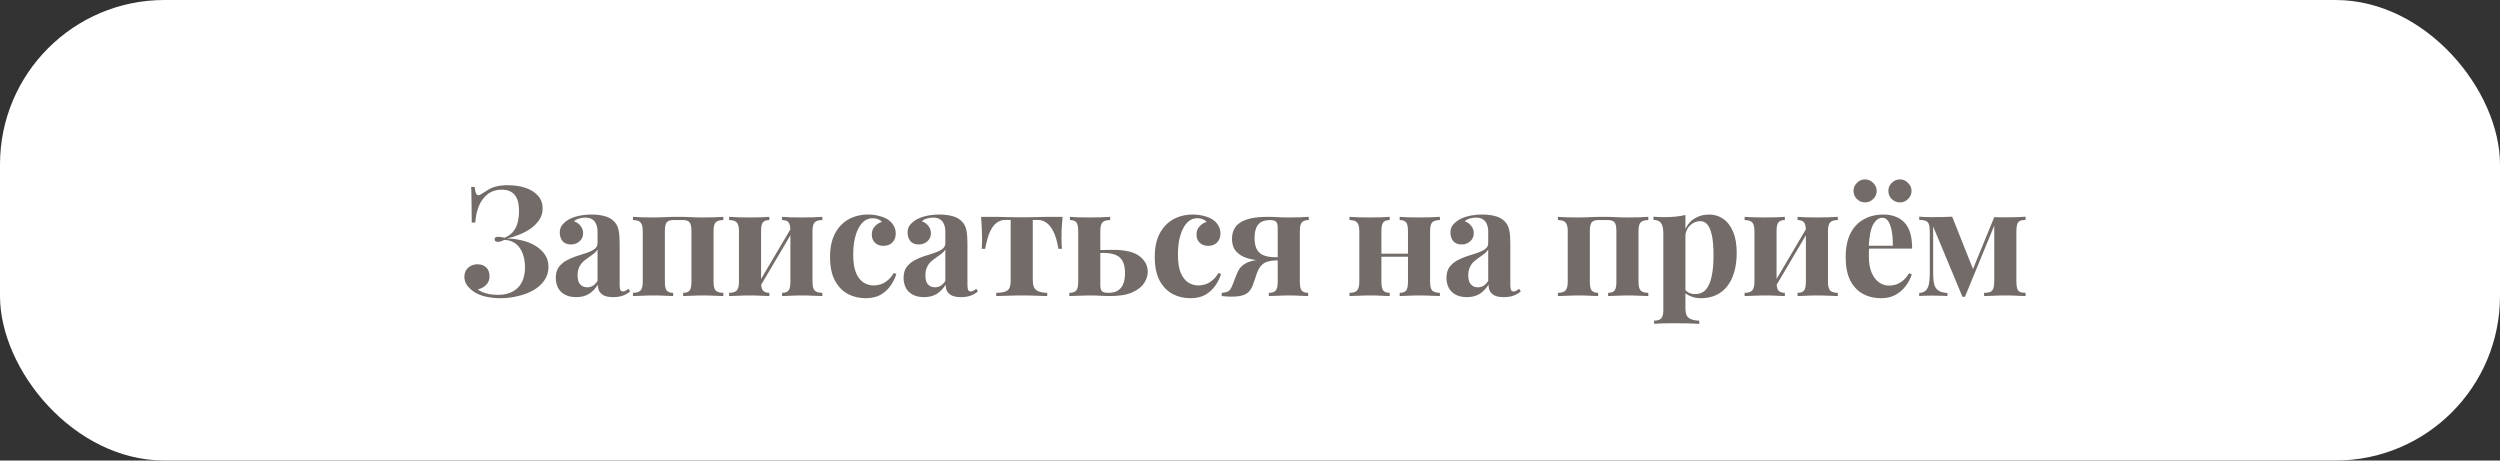 <?xml version="1.0" encoding="UTF-8"?> <svg xmlns="http://www.w3.org/2000/svg" width="228" height="42" viewBox="0 0 228 42" fill="none"><rect x="0" y="0" width="228" height="42" fill="#333333" stroke="none"/><rect width="228" height="42" rx="15" fill="white"></rect><path d="M46.298 16.892C46.933 16.892 47.488 16.976 47.964 17.144C48.44 17.312 48.813 17.555 49.084 17.872C49.355 18.189 49.49 18.567 49.49 19.006C49.49 19.398 49.387 19.748 49.182 20.056C48.977 20.355 48.711 20.621 48.384 20.854C48.057 21.078 47.703 21.265 47.32 21.414C46.947 21.563 46.583 21.675 46.228 21.75C46.676 21.759 47.124 21.815 47.572 21.918C48.02 22.021 48.426 22.179 48.79 22.394C49.163 22.609 49.462 22.879 49.686 23.206C49.91 23.523 50.022 23.901 50.022 24.34C50.022 24.797 49.896 25.208 49.644 25.572C49.401 25.927 49.07 26.225 48.65 26.468C48.239 26.701 47.773 26.879 47.25 27C46.727 27.131 46.191 27.196 45.64 27.196C45.164 27.196 44.702 27.145 44.254 27.042C43.815 26.939 43.437 26.771 43.12 26.538C42.915 26.389 42.733 26.207 42.574 25.992C42.425 25.768 42.35 25.521 42.35 25.25C42.35 24.895 42.467 24.615 42.7 24.41C42.933 24.205 43.213 24.102 43.54 24.102C43.867 24.102 44.133 24.195 44.338 24.382C44.543 24.569 44.646 24.849 44.646 25.222C44.646 25.511 44.548 25.759 44.352 25.964C44.165 26.169 43.904 26.314 43.568 26.398C43.745 26.538 43.993 26.655 44.31 26.748C44.627 26.841 44.996 26.888 45.416 26.888C46.191 26.888 46.793 26.673 47.222 26.244C47.661 25.805 47.88 25.18 47.88 24.368C47.88 23.939 47.815 23.537 47.684 23.164C47.553 22.791 47.348 22.487 47.068 22.254C46.788 22.021 46.433 21.895 46.004 21.876C45.911 21.923 45.813 21.965 45.71 22.002C45.617 22.039 45.514 22.058 45.402 22.058C45.327 22.058 45.257 22.039 45.192 22.002C45.136 21.965 45.108 21.904 45.108 21.82C45.108 21.671 45.215 21.596 45.43 21.596C45.523 21.596 45.621 21.605 45.724 21.624C45.827 21.643 45.925 21.661 46.018 21.68C46.363 21.54 46.629 21.349 46.816 21.106C47.012 20.854 47.147 20.569 47.222 20.252C47.297 19.935 47.334 19.603 47.334 19.258C47.334 18.567 47.199 18.068 46.928 17.76C46.667 17.452 46.284 17.298 45.78 17.298C45.248 17.298 44.809 17.438 44.464 17.718C44.119 17.989 43.853 18.353 43.666 18.81C43.489 19.258 43.381 19.753 43.344 20.294H43.022C43.022 19.706 43.017 19.211 43.008 18.81C43.008 18.409 43.003 18.068 42.994 17.788C42.994 17.508 42.985 17.261 42.966 17.046H43.288C43.316 17.298 43.353 17.489 43.4 17.62C43.447 17.741 43.526 17.802 43.638 17.802C43.713 17.802 43.825 17.751 43.974 17.648C44.17 17.517 44.366 17.396 44.562 17.284C44.758 17.163 44.991 17.069 45.262 17.004C45.542 16.929 45.887 16.892 46.298 16.892ZM52.55 27.098C52.13 27.098 51.78 27.019 51.5 26.86C51.22 26.701 51.014 26.491 50.884 26.23C50.753 25.959 50.688 25.665 50.688 25.348C50.688 24.947 50.776 24.62 50.954 24.368C51.141 24.116 51.379 23.911 51.668 23.752C51.957 23.593 52.261 23.463 52.578 23.36C52.904 23.257 53.212 23.159 53.502 23.066C53.8 22.963 54.038 22.847 54.216 22.716C54.403 22.576 54.496 22.399 54.496 22.184V21.092C54.496 20.849 54.454 20.635 54.37 20.448C54.295 20.252 54.174 20.103 54.006 20C53.847 19.897 53.637 19.846 53.376 19.846C53.189 19.846 53.002 19.874 52.816 19.93C52.629 19.977 52.475 20.061 52.354 20.182C52.615 20.275 52.816 20.42 52.956 20.616C53.105 20.803 53.18 21.017 53.18 21.26C53.18 21.577 53.068 21.829 52.844 22.016C52.629 22.203 52.373 22.296 52.074 22.296C51.738 22.296 51.481 22.193 51.304 21.988C51.136 21.773 51.052 21.517 51.052 21.218C51.052 20.947 51.117 20.723 51.248 20.546C51.388 20.369 51.579 20.201 51.822 20.042C52.083 19.893 52.396 19.776 52.76 19.692C53.133 19.608 53.535 19.566 53.964 19.566C54.393 19.566 54.781 19.613 55.126 19.706C55.471 19.79 55.761 19.949 55.994 20.182C56.209 20.397 56.349 20.663 56.414 20.98C56.479 21.288 56.512 21.68 56.512 22.156V25.964C56.512 26.197 56.535 26.361 56.582 26.454C56.629 26.538 56.708 26.58 56.82 26.58C56.904 26.58 56.983 26.557 57.058 26.51C57.142 26.463 57.23 26.407 57.324 26.342L57.464 26.58C57.268 26.748 57.039 26.879 56.778 26.972C56.526 27.056 56.241 27.098 55.924 27.098C55.578 27.098 55.303 27.051 55.098 26.958C54.892 26.855 54.743 26.72 54.65 26.552C54.566 26.384 54.524 26.188 54.524 25.964C54.3 26.319 54.029 26.599 53.712 26.804C53.395 27 53.007 27.098 52.55 27.098ZM53.544 26.202C53.73 26.202 53.898 26.16 54.048 26.076C54.206 25.983 54.356 25.833 54.496 25.628V22.758C54.412 22.898 54.295 23.024 54.146 23.136C53.996 23.248 53.838 23.365 53.67 23.486C53.502 23.598 53.339 23.724 53.18 23.864C53.031 24.004 52.909 24.177 52.816 24.382C52.722 24.587 52.676 24.835 52.676 25.124C52.676 25.488 52.755 25.759 52.914 25.936C53.072 26.113 53.282 26.202 53.544 26.202ZM65.97 19.776V20.07C65.643 20.07 65.41 20.14 65.27 20.28C65.139 20.42 65.074 20.686 65.074 21.078V25.698C65.074 26.09 65.139 26.356 65.27 26.496C65.41 26.636 65.643 26.706 65.97 26.706V27C65.793 26.991 65.527 26.981 65.172 26.972C64.817 26.953 64.467 26.944 64.122 26.944C63.767 26.944 63.417 26.953 63.072 26.972C62.736 26.981 62.479 26.991 62.302 27V26.706C62.582 26.706 62.778 26.636 62.89 26.496C63.002 26.356 63.058 26.09 63.058 25.698V21.078C63.058 20.686 63.002 20.42 62.89 20.28C62.778 20.14 62.582 20.07 62.302 20.07H61.392C61.121 20.07 60.925 20.14 60.804 20.28C60.692 20.42 60.636 20.686 60.636 21.078V25.698C60.636 26.09 60.692 26.356 60.804 26.496C60.925 26.636 61.121 26.706 61.392 26.706V27C61.224 26.991 60.977 26.981 60.65 26.972C60.333 26.953 60.001 26.944 59.656 26.944C59.301 26.944 58.937 26.953 58.564 26.972C58.191 26.981 57.911 26.991 57.724 27V26.706C58.051 26.706 58.279 26.636 58.41 26.496C58.55 26.356 58.62 26.09 58.62 25.698V21.078C58.62 20.686 58.55 20.42 58.41 20.28C58.279 20.14 58.051 20.07 57.724 20.07V19.776C57.901 19.785 58.167 19.799 58.522 19.818C58.886 19.827 59.236 19.832 59.572 19.832C59.936 19.832 60.291 19.823 60.636 19.804C60.991 19.785 61.392 19.776 61.84 19.776C62.297 19.776 62.68 19.785 62.988 19.804C63.305 19.823 63.655 19.832 64.038 19.832C64.402 19.832 64.766 19.827 65.13 19.818C65.503 19.799 65.783 19.785 65.97 19.776ZM74.996 19.776V20.07C74.669 20.07 74.436 20.14 74.296 20.28C74.165 20.42 74.1 20.686 74.1 21.078V25.698C74.1 26.09 74.165 26.356 74.296 26.496C74.436 26.636 74.669 26.706 74.996 26.706V27C74.828 26.991 74.562 26.981 74.198 26.972C73.843 26.953 73.493 26.944 73.148 26.944C72.793 26.944 72.443 26.953 72.098 26.972C71.762 26.981 71.505 26.991 71.328 27V26.706C71.608 26.706 71.804 26.636 71.916 26.496C72.028 26.356 72.084 26.09 72.084 25.698V21.078C72.084 20.686 72.028 20.42 71.916 20.28C71.804 20.14 71.608 20.07 71.328 20.07V19.776C71.496 19.785 71.743 19.799 72.07 19.818C72.397 19.827 72.728 19.832 73.064 19.832C73.428 19.832 73.792 19.827 74.156 19.818C74.529 19.799 74.809 19.785 74.996 19.776ZM70.166 19.776V20.07C69.895 20.07 69.699 20.14 69.578 20.28C69.466 20.42 69.41 20.686 69.41 21.078V25.698C69.41 26.09 69.466 26.356 69.578 26.496C69.699 26.636 69.895 26.706 70.166 26.706V27C69.998 26.991 69.751 26.981 69.424 26.972C69.107 26.953 68.775 26.944 68.43 26.944C68.075 26.944 67.711 26.953 67.338 26.972C66.965 26.981 66.685 26.991 66.498 27V26.706C66.825 26.706 67.053 26.636 67.184 26.496C67.324 26.356 67.394 26.09 67.394 25.698V21.078C67.394 20.686 67.324 20.42 67.184 20.28C67.053 20.14 66.825 20.07 66.498 20.07V19.776C66.675 19.785 66.941 19.799 67.296 19.818C67.66 19.827 68.01 19.832 68.346 19.832C68.71 19.832 69.06 19.827 69.396 19.818C69.741 19.799 69.998 19.785 70.166 19.776ZM72.252 20.63L72.49 20.77L69.158 26.412L68.92 26.272L72.252 20.63ZM79.172 19.566C79.536 19.566 79.867 19.608 80.166 19.692C80.474 19.767 80.726 19.865 80.922 19.986C81.165 20.135 81.351 20.322 81.482 20.546C81.622 20.761 81.692 21.013 81.692 21.302C81.692 21.629 81.589 21.899 81.384 22.114C81.178 22.319 80.912 22.422 80.586 22.422C80.259 22.422 79.998 22.329 79.802 22.142C79.606 21.955 79.508 21.703 79.508 21.386C79.508 21.087 79.601 20.84 79.788 20.644C79.975 20.439 80.189 20.303 80.432 20.238C80.357 20.145 80.245 20.065 80.096 20C79.947 19.935 79.778 19.902 79.592 19.902C79.302 19.902 79.046 19.986 78.822 20.154C78.607 20.322 78.425 20.555 78.276 20.854C78.126 21.153 78.01 21.503 77.926 21.904C77.851 22.305 77.814 22.744 77.814 23.22C77.814 23.939 77.903 24.503 78.08 24.914C78.266 25.325 78.5 25.614 78.78 25.782C79.069 25.95 79.368 26.034 79.676 26.034C79.853 26.034 80.044 26.006 80.25 25.95C80.465 25.894 80.679 25.782 80.894 25.614C81.118 25.446 81.323 25.208 81.51 24.9L81.748 24.984C81.645 25.329 81.477 25.675 81.244 26.02C81.01 26.365 80.707 26.65 80.334 26.874C79.96 27.089 79.503 27.196 78.962 27.196C78.355 27.196 77.805 27.065 77.31 26.804C76.825 26.533 76.433 26.123 76.134 25.572C75.844 25.012 75.7 24.293 75.7 23.416C75.7 22.576 75.849 21.871 76.148 21.302C76.456 20.723 76.871 20.289 77.394 20C77.916 19.711 78.509 19.566 79.172 19.566ZM84.269 27.098C83.849 27.098 83.499 27.019 83.219 26.86C82.939 26.701 82.734 26.491 82.603 26.23C82.472 25.959 82.407 25.665 82.407 25.348C82.407 24.947 82.496 24.62 82.673 24.368C82.86 24.116 83.098 23.911 83.387 23.752C83.677 23.593 83.98 23.463 84.297 23.36C84.624 23.257 84.932 23.159 85.221 23.066C85.52 22.963 85.758 22.847 85.935 22.716C86.122 22.576 86.215 22.399 86.215 22.184V21.092C86.215 20.849 86.173 20.635 86.089 20.448C86.014 20.252 85.893 20.103 85.725 20C85.567 19.897 85.356 19.846 85.095 19.846C84.909 19.846 84.722 19.874 84.535 19.93C84.349 19.977 84.195 20.061 84.073 20.182C84.335 20.275 84.535 20.42 84.675 20.616C84.825 20.803 84.899 21.017 84.899 21.26C84.899 21.577 84.787 21.829 84.563 22.016C84.349 22.203 84.092 22.296 83.793 22.296C83.457 22.296 83.201 22.193 83.023 21.988C82.855 21.773 82.771 21.517 82.771 21.218C82.771 20.947 82.837 20.723 82.967 20.546C83.107 20.369 83.299 20.201 83.541 20.042C83.802 19.893 84.115 19.776 84.479 19.692C84.853 19.608 85.254 19.566 85.683 19.566C86.112 19.566 86.5 19.613 86.845 19.706C87.191 19.79 87.48 19.949 87.713 20.182C87.928 20.397 88.068 20.663 88.133 20.98C88.198 21.288 88.231 21.68 88.231 22.156V25.964C88.231 26.197 88.254 26.361 88.301 26.454C88.348 26.538 88.427 26.58 88.539 26.58C88.623 26.58 88.703 26.557 88.777 26.51C88.861 26.463 88.95 26.407 89.043 26.342L89.183 26.58C88.987 26.748 88.758 26.879 88.497 26.972C88.245 27.056 87.96 27.098 87.643 27.098C87.298 27.098 87.022 27.051 86.817 26.958C86.612 26.855 86.463 26.72 86.369 26.552C86.285 26.384 86.243 26.188 86.243 25.964C86.019 26.319 85.749 26.599 85.431 26.804C85.114 27 84.727 27.098 84.269 27.098ZM85.263 26.202C85.45 26.202 85.618 26.16 85.767 26.076C85.926 25.983 86.075 25.833 86.215 25.628V22.758C86.131 22.898 86.014 23.024 85.865 23.136C85.716 23.248 85.557 23.365 85.389 23.486C85.221 23.598 85.058 23.724 84.899 23.864C84.75 24.004 84.629 24.177 84.535 24.382C84.442 24.587 84.395 24.835 84.395 25.124C84.395 25.488 84.475 25.759 84.633 25.936C84.792 26.113 85.002 26.202 85.263 26.202ZM96.905 19.776C96.868 20.168 96.84 20.546 96.821 20.91C96.812 21.265 96.807 21.54 96.807 21.736C96.807 21.913 96.812 22.091 96.821 22.268C96.831 22.436 96.84 22.576 96.849 22.688H96.527C96.415 22.016 96.261 21.489 96.065 21.106C95.869 20.723 95.65 20.453 95.407 20.294C95.174 20.135 94.922 20.056 94.651 20.056H94.189V25.558C94.189 26.015 94.306 26.323 94.539 26.482C94.782 26.631 95.104 26.706 95.505 26.706V27C95.272 26.991 94.945 26.981 94.525 26.972C94.115 26.953 93.671 26.944 93.195 26.944C92.729 26.944 92.281 26.953 91.851 26.972C91.431 26.981 91.1 26.991 90.857 27V26.706C91.277 26.706 91.599 26.645 91.823 26.524C92.057 26.393 92.173 26.099 92.173 25.642V20.056H91.655C91.403 20.056 91.161 20.135 90.927 20.294C90.694 20.453 90.484 20.723 90.297 21.106C90.12 21.489 89.971 22.016 89.849 22.688H89.527C89.546 22.576 89.555 22.436 89.555 22.268C89.565 22.1 89.569 21.923 89.569 21.736C89.569 21.54 89.56 21.265 89.541 20.91C89.532 20.546 89.509 20.168 89.471 19.776H90.955C91.217 19.776 91.548 19.785 91.949 19.804C92.351 19.813 92.757 19.818 93.167 19.818C93.597 19.818 94.012 19.813 94.413 19.804C94.824 19.785 95.16 19.776 95.421 19.776H96.905ZM101.245 19.776V20.07C100.919 20.07 100.685 20.14 100.545 20.28C100.415 20.42 100.349 20.686 100.349 21.078V25.992C100.349 26.272 100.401 26.463 100.503 26.566C100.606 26.659 100.797 26.706 101.077 26.706C101.488 26.706 101.801 26.622 102.015 26.454C102.239 26.286 102.393 26.067 102.477 25.796C102.561 25.516 102.603 25.222 102.603 24.914C102.603 24.261 102.449 23.789 102.141 23.5C101.843 23.211 101.325 23.066 100.587 23.066C100.41 23.066 100.223 23.071 100.027 23.08C99.831 23.089 99.659 23.094 99.509 23.094L99.481 22.814C99.873 22.814 100.233 22.809 100.559 22.8C100.895 22.791 101.203 22.786 101.483 22.786C102.613 22.786 103.425 22.977 103.919 23.36C104.423 23.743 104.675 24.219 104.675 24.788C104.675 25.133 104.563 25.479 104.339 25.824C104.125 26.16 103.765 26.44 103.261 26.664C102.767 26.888 102.095 27 101.245 27C100.965 27 100.671 26.991 100.363 26.972C100.055 26.953 99.715 26.944 99.341 26.944C99.015 26.944 98.669 26.953 98.305 26.972C97.951 26.981 97.689 26.991 97.521 27V26.706C97.82 26.706 98.03 26.636 98.151 26.496C98.273 26.356 98.333 26.09 98.333 25.698V21.078C98.333 20.686 98.277 20.42 98.165 20.28C98.053 20.14 97.857 20.07 97.577 20.07V19.776C97.736 19.785 97.979 19.799 98.305 19.818C98.632 19.827 98.968 19.832 99.313 19.832C99.668 19.832 100.032 19.827 100.405 19.818C100.779 19.799 101.059 19.785 101.245 19.776ZM108.786 19.566C109.15 19.566 109.481 19.608 109.78 19.692C110.088 19.767 110.34 19.865 110.536 19.986C110.778 20.135 110.965 20.322 111.096 20.546C111.236 20.761 111.306 21.013 111.306 21.302C111.306 21.629 111.203 21.899 110.998 22.114C110.792 22.319 110.526 22.422 110.2 22.422C109.873 22.422 109.612 22.329 109.416 22.142C109.22 21.955 109.122 21.703 109.122 21.386C109.122 21.087 109.215 20.84 109.402 20.644C109.588 20.439 109.803 20.303 110.046 20.238C109.971 20.145 109.859 20.065 109.71 20C109.56 19.935 109.392 19.902 109.206 19.902C108.916 19.902 108.66 19.986 108.436 20.154C108.221 20.322 108.039 20.555 107.89 20.854C107.74 21.153 107.624 21.503 107.54 21.904C107.465 22.305 107.428 22.744 107.428 23.22C107.428 23.939 107.516 24.503 107.694 24.914C107.88 25.325 108.114 25.614 108.394 25.782C108.683 25.95 108.982 26.034 109.29 26.034C109.467 26.034 109.658 26.006 109.864 25.95C110.078 25.894 110.293 25.782 110.508 25.614C110.732 25.446 110.937 25.208 111.124 24.9L111.362 24.984C111.259 25.329 111.091 25.675 110.858 26.02C110.624 26.365 110.321 26.65 109.948 26.874C109.574 27.089 109.117 27.196 108.576 27.196C107.969 27.196 107.418 27.065 106.924 26.804C106.438 26.533 106.046 26.123 105.748 25.572C105.458 25.012 105.314 24.293 105.314 23.416C105.314 22.576 105.463 21.871 105.762 21.302C106.07 20.723 106.485 20.289 107.008 20C107.53 19.711 108.123 19.566 108.786 19.566ZM119.357 19.776V20.07C119.068 20.07 118.858 20.14 118.727 20.28C118.606 20.42 118.545 20.686 118.545 21.078V25.698C118.545 26.09 118.601 26.356 118.713 26.496C118.834 26.636 119.03 26.706 119.301 26.706V27C119.133 26.991 118.886 26.981 118.559 26.972C118.242 26.953 117.91 26.944 117.565 26.944C117.229 26.944 116.879 26.953 116.515 26.972C116.16 26.981 115.894 26.991 115.717 27V26.706C116.016 26.706 116.226 26.636 116.347 26.496C116.468 26.356 116.529 26.09 116.529 25.698V20.784C116.529 20.504 116.478 20.317 116.375 20.224C116.282 20.121 116.104 20.07 115.843 20.07C115.451 20.07 115.152 20.145 114.947 20.294C114.742 20.443 114.602 20.644 114.527 20.896C114.452 21.139 114.415 21.405 114.415 21.694C114.415 22.301 114.555 22.744 114.835 23.024C115.115 23.304 115.596 23.449 116.277 23.458C116.473 23.458 116.664 23.458 116.851 23.458C117.047 23.449 117.22 23.444 117.369 23.444L117.397 23.738C117.014 23.738 116.66 23.743 116.333 23.752C116.016 23.752 115.726 23.752 115.465 23.752C114.84 23.761 114.326 23.71 113.925 23.598C113.524 23.486 113.206 23.337 112.973 23.15C112.74 22.963 112.576 22.753 112.483 22.52C112.399 22.277 112.357 22.03 112.357 21.778C112.357 21.367 112.46 21.013 112.665 20.714C112.87 20.415 113.206 20.187 113.673 20.028C114.149 19.86 114.788 19.776 115.591 19.776C115.918 19.776 116.226 19.785 116.515 19.804C116.814 19.823 117.154 19.832 117.537 19.832C117.873 19.832 118.214 19.827 118.559 19.818C118.914 19.799 119.18 19.785 119.357 19.776ZM116.277 23.626V23.752C116.034 23.761 115.806 23.799 115.591 23.864C115.386 23.92 115.204 24.032 115.045 24.2C114.914 24.331 114.807 24.494 114.723 24.69C114.639 24.877 114.564 25.082 114.499 25.306C114.434 25.521 114.354 25.749 114.261 25.992C114.121 26.384 113.906 26.659 113.617 26.818C113.328 26.977 112.898 27.056 112.329 27.056C112.198 27.056 112.058 27.051 111.909 27.042C111.76 27.033 111.596 27.019 111.419 27V26.706C111.662 26.687 111.844 26.65 111.965 26.594C112.086 26.529 112.175 26.445 112.231 26.342C112.296 26.239 112.362 26.104 112.427 25.936C112.558 25.609 112.66 25.343 112.735 25.138C112.819 24.923 112.898 24.751 112.973 24.62C113.048 24.48 113.136 24.368 113.239 24.284C113.323 24.2 113.43 24.121 113.561 24.046C113.692 23.962 113.869 23.887 114.093 23.822C114.317 23.757 114.606 23.705 114.961 23.668C115.316 23.631 115.754 23.617 116.277 23.626ZM131.319 19.776V20.07C130.993 20.07 130.759 20.14 130.619 20.28C130.489 20.42 130.423 20.686 130.423 21.078V25.698C130.423 26.09 130.489 26.356 130.619 26.496C130.759 26.636 130.993 26.706 131.319 26.706V27C131.151 26.991 130.885 26.981 130.521 26.972C130.167 26.953 129.817 26.944 129.471 26.944C129.117 26.944 128.767 26.953 128.421 26.972C128.085 26.981 127.829 26.991 127.651 27V26.706C127.931 26.706 128.127 26.636 128.239 26.496C128.351 26.356 128.407 26.09 128.407 25.698V21.078C128.407 20.686 128.351 20.42 128.239 20.28C128.127 20.14 127.931 20.07 127.651 20.07V19.776C127.819 19.785 128.067 19.799 128.393 19.818C128.72 19.827 129.051 19.832 129.387 19.832C129.751 19.832 130.115 19.827 130.479 19.818C130.853 19.799 131.133 19.785 131.319 19.776ZM126.741 19.776V20.07C126.471 20.07 126.275 20.14 126.153 20.28C126.041 20.42 125.985 20.686 125.985 21.078V25.698C125.985 26.09 126.041 26.356 126.153 26.496C126.275 26.636 126.471 26.706 126.741 26.706V27C126.573 26.991 126.326 26.981 125.999 26.972C125.682 26.953 125.351 26.944 125.005 26.944C124.651 26.944 124.287 26.953 123.913 26.972C123.54 26.981 123.26 26.991 123.073 27V26.706C123.4 26.706 123.629 26.636 123.759 26.496C123.899 26.356 123.969 26.09 123.969 25.698V21.078C123.969 20.686 123.899 20.42 123.759 20.28C123.629 20.14 123.4 20.07 123.073 20.07V19.776C123.251 19.785 123.517 19.799 123.871 19.818C124.235 19.827 124.585 19.832 124.921 19.832C125.285 19.832 125.635 19.827 125.971 19.818C126.317 19.799 126.573 19.785 126.741 19.776ZM129.135 23.136V23.416H125.187V23.136H129.135ZM133.779 27.098C133.359 27.098 133.009 27.019 132.729 26.86C132.449 26.701 132.244 26.491 132.113 26.23C131.983 25.959 131.917 25.665 131.917 25.348C131.917 24.947 132.006 24.62 132.183 24.368C132.37 24.116 132.608 23.911 132.897 23.752C133.187 23.593 133.49 23.463 133.807 23.36C134.134 23.257 134.442 23.159 134.731 23.066C135.03 22.963 135.268 22.847 135.445 22.716C135.632 22.576 135.725 22.399 135.725 22.184V21.092C135.725 20.849 135.683 20.635 135.599 20.448C135.525 20.252 135.403 20.103 135.235 20C135.077 19.897 134.867 19.846 134.605 19.846C134.419 19.846 134.232 19.874 134.045 19.93C133.859 19.977 133.705 20.061 133.583 20.182C133.845 20.275 134.045 20.42 134.185 20.616C134.335 20.803 134.409 21.017 134.409 21.26C134.409 21.577 134.297 21.829 134.073 22.016C133.859 22.203 133.602 22.296 133.303 22.296C132.967 22.296 132.711 22.193 132.533 21.988C132.365 21.773 132.281 21.517 132.281 21.218C132.281 20.947 132.347 20.723 132.477 20.546C132.617 20.369 132.809 20.201 133.051 20.042C133.313 19.893 133.625 19.776 133.989 19.692C134.363 19.608 134.764 19.566 135.193 19.566C135.623 19.566 136.01 19.613 136.355 19.706C136.701 19.79 136.99 19.949 137.223 20.182C137.438 20.397 137.578 20.663 137.643 20.98C137.709 21.288 137.741 21.68 137.741 22.156V25.964C137.741 26.197 137.765 26.361 137.811 26.454C137.858 26.538 137.937 26.58 138.049 26.58C138.133 26.58 138.213 26.557 138.287 26.51C138.371 26.463 138.46 26.407 138.553 26.342L138.693 26.58C138.497 26.748 138.269 26.879 138.007 26.972C137.755 27.056 137.471 27.098 137.153 27.098C136.808 27.098 136.533 27.051 136.327 26.958C136.122 26.855 135.973 26.72 135.879 26.552C135.795 26.384 135.753 26.188 135.753 25.964C135.529 26.319 135.259 26.599 134.941 26.804C134.624 27 134.237 27.098 133.779 27.098ZM134.773 26.202C134.96 26.202 135.128 26.16 135.277 26.076C135.436 25.983 135.585 25.833 135.725 25.628V22.758C135.641 22.898 135.525 23.024 135.375 23.136C135.226 23.248 135.067 23.365 134.899 23.486C134.731 23.598 134.568 23.724 134.409 23.864C134.26 24.004 134.139 24.177 134.045 24.382C133.952 24.587 133.905 24.835 133.905 25.124C133.905 25.488 133.985 25.759 134.143 25.936C134.302 26.113 134.512 26.202 134.773 26.202ZM150.327 19.776V20.07C150 20.07 149.767 20.14 149.627 20.28C149.496 20.42 149.431 20.686 149.431 21.078V25.698C149.431 26.09 149.496 26.356 149.627 26.496C149.767 26.636 150 26.706 150.327 26.706V27C150.15 26.991 149.884 26.981 149.529 26.972C149.174 26.953 148.824 26.944 148.479 26.944C148.124 26.944 147.774 26.953 147.429 26.972C147.093 26.981 146.836 26.991 146.659 27V26.706C146.939 26.706 147.135 26.636 147.247 26.496C147.359 26.356 147.415 26.09 147.415 25.698V21.078C147.415 20.686 147.359 20.42 147.247 20.28C147.135 20.14 146.939 20.07 146.659 20.07H145.749C145.478 20.07 145.282 20.14 145.161 20.28C145.049 20.42 144.993 20.686 144.993 21.078V25.698C144.993 26.09 145.049 26.356 145.161 26.496C145.282 26.636 145.478 26.706 145.749 26.706V27C145.581 26.991 145.334 26.981 145.007 26.972C144.69 26.953 144.358 26.944 144.013 26.944C143.658 26.944 143.294 26.953 142.921 26.972C142.548 26.981 142.268 26.991 142.081 27V26.706C142.408 26.706 142.636 26.636 142.767 26.496C142.907 26.356 142.977 26.09 142.977 25.698V21.078C142.977 20.686 142.907 20.42 142.767 20.28C142.636 20.14 142.408 20.07 142.081 20.07V19.776C142.258 19.785 142.524 19.799 142.879 19.818C143.243 19.827 143.593 19.832 143.929 19.832C144.293 19.832 144.648 19.823 144.993 19.804C145.348 19.785 145.749 19.776 146.197 19.776C146.654 19.776 147.037 19.785 147.345 19.804C147.662 19.823 148.012 19.832 148.395 19.832C148.759 19.832 149.123 19.827 149.487 19.818C149.86 19.799 150.14 19.785 150.327 19.776ZM153.711 19.608V28.148C153.711 28.587 153.823 28.876 154.047 29.016C154.271 29.165 154.579 29.24 154.971 29.24V29.534C154.728 29.525 154.392 29.511 153.963 29.492C153.543 29.483 153.095 29.478 152.619 29.478C152.274 29.478 151.933 29.483 151.597 29.492C151.27 29.511 151.023 29.525 150.855 29.534V29.24C151.163 29.24 151.378 29.175 151.499 29.044C151.63 28.913 151.695 28.661 151.695 28.288V21.288C151.695 20.868 151.63 20.56 151.499 20.364C151.368 20.159 151.135 20.056 150.799 20.056V19.762C151.098 19.79 151.387 19.804 151.667 19.804C152.05 19.804 152.414 19.79 152.759 19.762C153.104 19.725 153.422 19.673 153.711 19.608ZM155.881 19.566C156.357 19.566 156.782 19.697 157.155 19.958C157.528 20.21 157.827 20.597 158.051 21.12C158.275 21.633 158.387 22.277 158.387 23.052C158.387 23.733 158.308 24.331 158.149 24.844C158 25.357 157.78 25.791 157.491 26.146C157.211 26.491 156.87 26.753 156.469 26.93C156.077 27.107 155.634 27.196 155.139 27.196C154.775 27.196 154.444 27.131 154.145 27C153.846 26.879 153.618 26.701 153.459 26.468L153.599 26.286C153.692 26.454 153.823 26.585 153.991 26.678C154.168 26.771 154.369 26.818 154.593 26.818C155.013 26.818 155.344 26.678 155.587 26.398C155.83 26.109 156.002 25.707 156.105 25.194C156.217 24.671 156.273 24.051 156.273 23.332C156.273 22.529 156.222 21.899 156.119 21.442C156.016 20.985 155.876 20.658 155.699 20.462C155.522 20.266 155.307 20.168 155.055 20.168C154.719 20.168 154.411 20.299 154.131 20.56C153.86 20.821 153.706 21.195 153.669 21.68L153.599 21.19C153.767 20.658 154.052 20.257 154.453 19.986C154.864 19.706 155.34 19.566 155.881 19.566ZM167.608 19.776V20.07C167.281 20.07 167.048 20.14 166.908 20.28C166.777 20.42 166.712 20.686 166.712 21.078V25.698C166.712 26.09 166.777 26.356 166.908 26.496C167.048 26.636 167.281 26.706 167.608 26.706V27C167.44 26.991 167.174 26.981 166.81 26.972C166.455 26.953 166.105 26.944 165.76 26.944C165.405 26.944 165.055 26.953 164.71 26.972C164.374 26.981 164.117 26.991 163.94 27V26.706C164.22 26.706 164.416 26.636 164.528 26.496C164.64 26.356 164.696 26.09 164.696 25.698V21.078C164.696 20.686 164.64 20.42 164.528 20.28C164.416 20.14 164.22 20.07 163.94 20.07V19.776C164.108 19.785 164.355 19.799 164.682 19.818C165.008 19.827 165.34 19.832 165.676 19.832C166.04 19.832 166.404 19.827 166.768 19.818C167.141 19.799 167.421 19.785 167.608 19.776ZM162.778 19.776V20.07C162.507 20.07 162.311 20.14 162.19 20.28C162.078 20.42 162.022 20.686 162.022 21.078V25.698C162.022 26.09 162.078 26.356 162.19 26.496C162.311 26.636 162.507 26.706 162.778 26.706V27C162.61 26.991 162.362 26.981 162.036 26.972C161.718 26.953 161.387 26.944 161.042 26.944C160.687 26.944 160.323 26.953 159.95 26.972C159.576 26.981 159.296 26.991 159.11 27V26.706C159.436 26.706 159.665 26.636 159.796 26.496C159.936 26.356 160.006 26.09 160.006 25.698V21.078C160.006 20.686 159.936 20.42 159.796 20.28C159.665 20.14 159.436 20.07 159.11 20.07V19.776C159.287 19.785 159.553 19.799 159.908 19.818C160.272 19.827 160.622 19.832 160.958 19.832C161.322 19.832 161.672 19.827 162.008 19.818C162.353 19.799 162.61 19.785 162.778 19.776ZM164.864 20.63L165.102 20.77L161.77 26.412L161.532 26.272L164.864 20.63ZM171.756 19.566C172.577 19.566 173.221 19.809 173.688 20.294C174.154 20.779 174.388 21.573 174.388 22.674H169.782L169.754 22.408H172.624C172.633 21.951 172.605 21.531 172.54 21.148C172.474 20.756 172.372 20.443 172.232 20.21C172.092 19.977 171.905 19.86 171.672 19.86C171.345 19.86 171.065 20.065 170.832 20.476C170.608 20.887 170.472 21.568 170.426 22.52L170.468 22.604C170.458 22.716 170.449 22.833 170.44 22.954C170.44 23.075 170.44 23.201 170.44 23.332C170.44 23.976 170.528 24.499 170.706 24.9C170.892 25.301 171.126 25.595 171.406 25.782C171.686 25.959 171.97 26.048 172.26 26.048C172.456 26.048 172.656 26.02 172.862 25.964C173.076 25.899 173.291 25.787 173.506 25.628C173.72 25.46 173.921 25.227 174.108 24.928L174.36 25.012C174.248 25.367 174.07 25.712 173.828 26.048C173.585 26.384 173.277 26.659 172.904 26.874C172.53 27.089 172.082 27.196 171.56 27.196C170.925 27.196 170.365 27.061 169.88 26.79C169.394 26.519 169.012 26.109 168.732 25.558C168.461 25.007 168.326 24.307 168.326 23.458C168.326 22.59 168.47 21.867 168.76 21.288C169.058 20.709 169.464 20.28 169.978 20C170.5 19.711 171.093 19.566 171.756 19.566ZM173.282 16.36C173.562 16.36 173.804 16.467 174.01 16.682C174.224 16.887 174.332 17.13 174.332 17.41C174.332 17.699 174.224 17.947 174.01 18.152C173.804 18.357 173.562 18.46 173.282 18.46C172.992 18.46 172.74 18.357 172.526 18.152C172.32 17.947 172.218 17.699 172.218 17.41C172.218 17.13 172.32 16.887 172.526 16.682C172.74 16.467 172.992 16.36 173.282 16.36ZM170.09 16.36C170.37 16.36 170.617 16.467 170.832 16.682C171.046 16.887 171.154 17.13 171.154 17.41C171.154 17.699 171.046 17.947 170.832 18.152C170.617 18.357 170.37 18.46 170.09 18.46C169.8 18.46 169.553 18.357 169.348 18.152C169.142 17.947 169.04 17.699 169.04 17.41C169.04 17.13 169.142 16.887 169.348 16.682C169.553 16.467 169.8 16.36 170.09 16.36ZM184.732 19.762V20.056C184.508 20.056 184.336 20.089 184.214 20.154C184.093 20.21 184.009 20.317 183.962 20.476C183.916 20.625 183.892 20.845 183.892 21.134V25.628C183.892 25.917 183.916 26.141 183.962 26.3C184.009 26.449 184.093 26.557 184.214 26.622C184.336 26.678 184.508 26.706 184.732 26.706V27C184.536 26.991 184.275 26.981 183.948 26.972C183.622 26.953 183.281 26.944 182.926 26.944C182.544 26.944 182.17 26.953 181.806 26.972C181.442 26.981 181.158 26.991 180.952 27V26.706C181.195 26.706 181.382 26.678 181.512 26.622C181.652 26.557 181.746 26.449 181.792 26.3C181.848 26.141 181.876 25.917 181.876 25.628V20.574L179.202 27.07H178.978L176.304 20.658V25.012C176.304 25.376 176.337 25.684 176.402 25.936C176.468 26.179 176.594 26.365 176.78 26.496C176.967 26.627 177.242 26.701 177.606 26.72V27C177.42 26.981 177.2 26.972 176.948 26.972C176.706 26.963 176.444 26.958 176.164 26.958C175.968 26.958 175.763 26.963 175.548 26.972C175.343 26.972 175.17 26.981 175.03 27V26.72C175.301 26.701 175.506 26.622 175.646 26.482C175.786 26.333 175.88 26.127 175.926 25.866C175.973 25.605 175.996 25.292 175.996 24.928V21.246C175.996 20.901 175.973 20.649 175.926 20.49C175.88 20.322 175.786 20.21 175.646 20.154C175.506 20.089 175.301 20.051 175.03 20.042V19.762C175.17 19.771 175.343 19.781 175.548 19.79C175.763 19.799 175.968 19.804 176.164 19.804C176.883 19.804 177.508 19.79 178.04 19.762L180.028 24.76L179.524 25.544L181.876 19.804C182.044 19.804 182.231 19.809 182.436 19.818C182.642 19.818 182.833 19.818 183.01 19.818C183.346 19.818 183.668 19.813 183.976 19.804C184.294 19.785 184.546 19.771 184.732 19.762Z" fill="#726B68"></path></svg> 